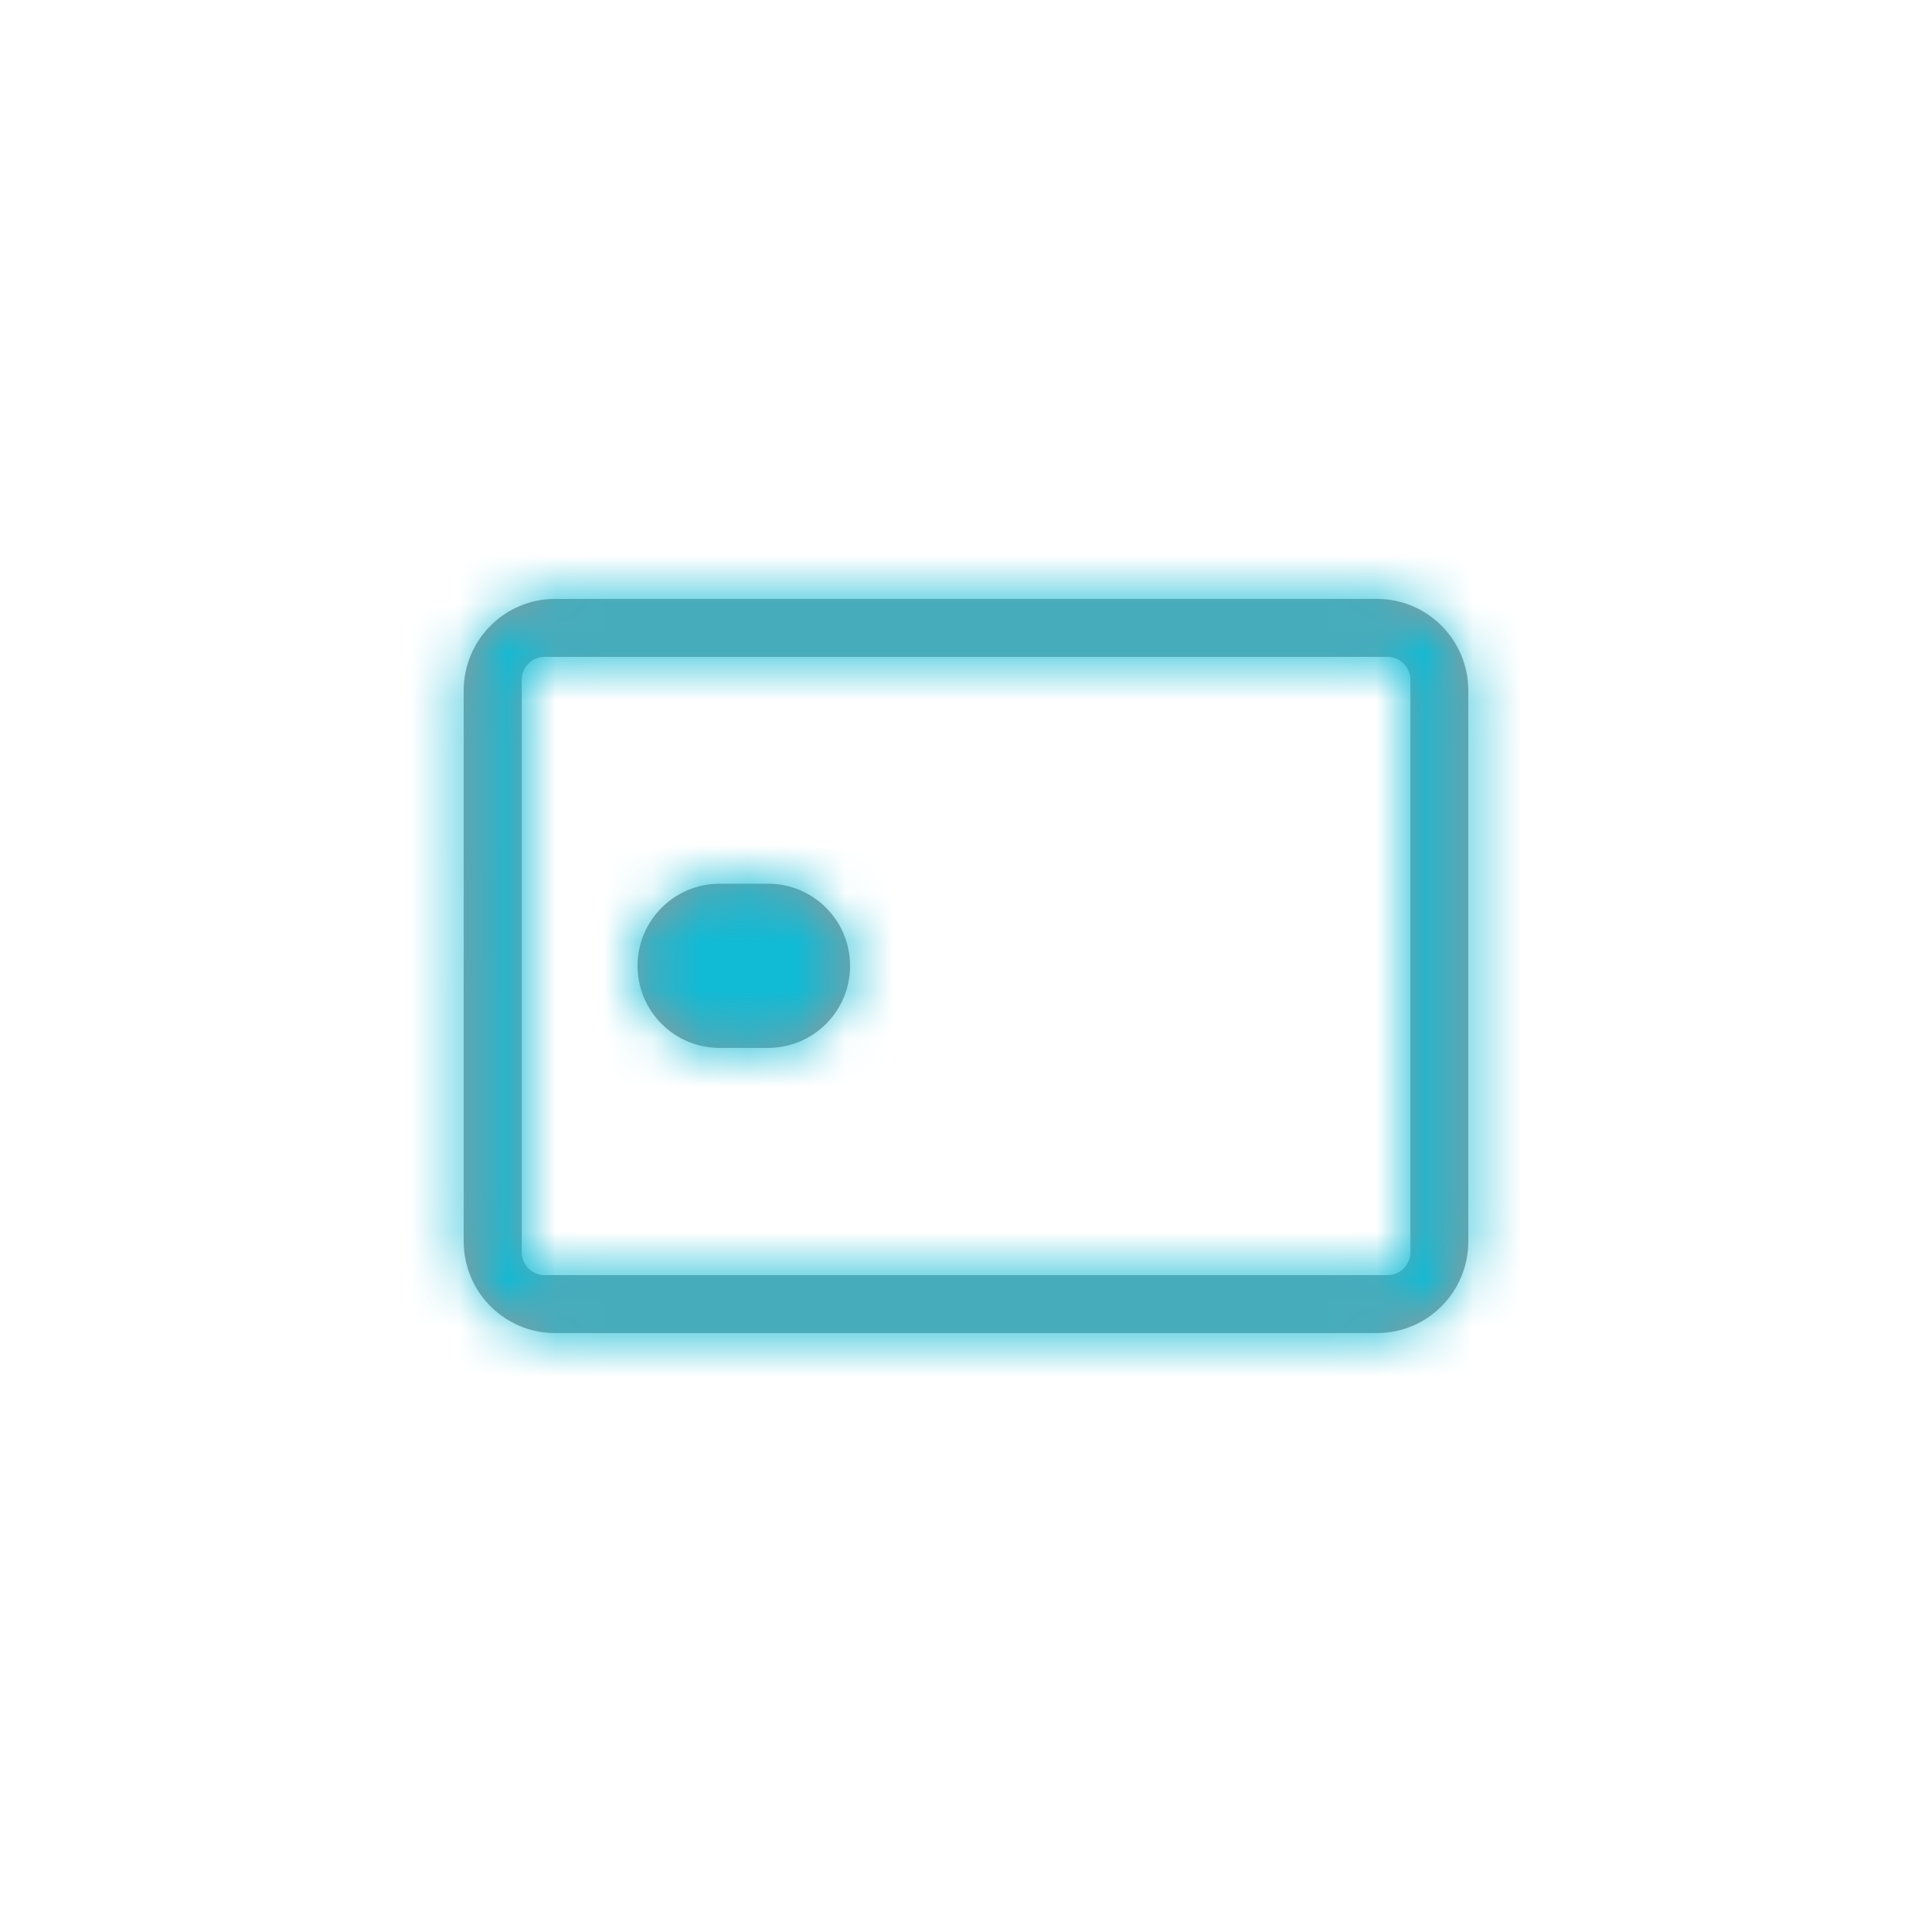 <svg xmlns="http://www.w3.org/2000/svg" xmlns:xlink="http://www.w3.org/1999/xlink" width="40" height="40" viewBox="0 0 40 40">
    <defs>
        <path id="nq9eh2oiya" d="M28.51 12.4c1.043 0 1.89.85 1.89 1.9v11.4c0 1.05-.847 1.9-1.89 1.9H11.49c-1.043 0-1.89-.85-1.89-1.9V14.3c0-1.05.847-1.9 1.89-1.9h17.02zm.218 1.2H11.274c-.26 0-.473.213-.473.475v11.85c0 .262.212.475.473.475h17.454c.261 0 .473-.213.473-.475v-11.85c0-.262-.212-.475-.473-.475zM15.9 18.296c.939 0 1.7.761 1.7 1.7s-.761 1.7-1.7 1.7h-1c-.939 0-1.7-.761-1.7-1.7s.761-1.7 1.7-1.7h1z"/>
    </defs>
    <g fill="none" fill-rule="evenodd">
        <g>
            <g>
                <g>
                    <g transform="translate(-405, -942) translate(395, 903) translate(0, 25) translate(10, 14)">
                        <path d="M0 0H40V40H0z"/>
                        <mask id="r665943cwb" fill="#fff">
                            <use xlink:href="#nq9eh2oiya"/>
                        </mask>
                        <use fill="#979797" fill-rule="nonzero" xlink:href="#nq9eh2oiya"/>
                        <g fill="#11BAD5" mask="url(#r665943cwb)">
                            <path d="M0 40L40 40 40 0 0 0z"/>
                        </g>
                    </g>
                </g>
            </g>
        </g>
    </g>
</svg>
